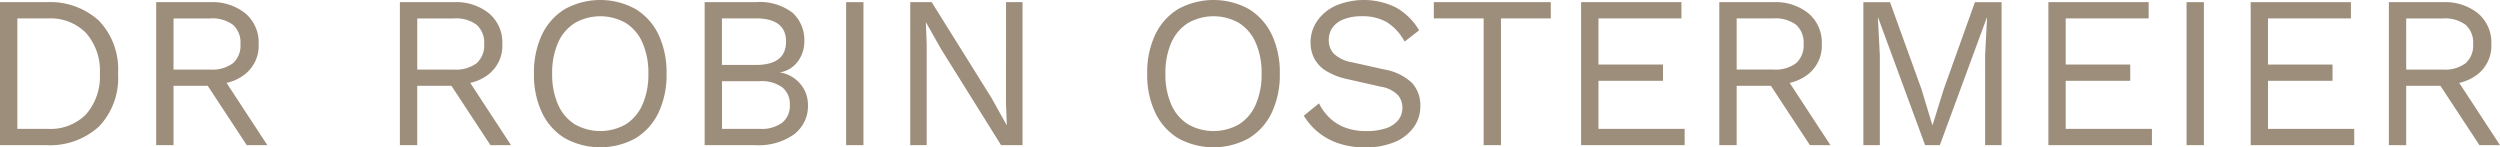 <svg id="Сгруппировать_781" data-name="Сгруппировать 781" xmlns="http://www.w3.org/2000/svg" xmlns:xlink="http://www.w3.org/1999/xlink" width="296" height="17.441" viewBox="0 0 296 17.441">
  <defs>
    <clipPath id="clip-path">
      <rect id="Прямоугольник_608" data-name="Прямоугольник 608" width="296" height="17.441" fill="#9d8d7b"/>
    </clipPath>
  </defs>
  <g id="Сгруппировать_780" data-name="Сгруппировать 780" transform="translate(0 0)" clip-path="url(#clip-path)">
    <path id="Контур_140" data-name="Контур 140" d="M5.463.841H0V17.769H5.463a8.611,8.611,0,0,0,6.245-2.193A8.317,8.317,0,0,0,13.978,9.3a8.316,8.316,0,0,0-2.27-6.271A8.611,8.611,0,0,0,5.463.841m4.732,13.273a5.914,5.914,0,0,1-4.527,1.731H2.052V2.765H5.668A5.914,5.914,0,0,1,10.195,4.5,6.743,6.743,0,0,1,11.823,9.3a6.743,6.743,0,0,1-1.628,4.809" transform="translate(0 -0.585)" fill="#9d8d7b"/>
    <path id="Контур_141" data-name="Контур 141" d="M71.239,9.344a4.3,4.3,0,0,0,1.578-3.552,4.506,4.506,0,0,0-1.565-3.616A6.188,6.188,0,0,0,67.1.841H60.685V17.769h2.052V10.741h4.049l4.62,7.028h2.437L69.017,10.4a5.538,5.538,0,0,0,2.223-1.053m-8.5-6.579h4.335a4.09,4.09,0,0,1,2.706.757,2.822,2.822,0,0,1,.885,2.27,2.821,2.821,0,0,1-.885,2.27,4.087,4.087,0,0,1-2.706.757H62.737Z" transform="translate(-42.193 -0.585)" fill="#9d8d7b"/>
    <path id="Контур_142" data-name="Контур 142" d="M165.929,9.344a4.3,4.3,0,0,0,1.577-3.552,4.506,4.506,0,0,0-1.564-3.616A6.189,6.189,0,0,0,161.787.841h-6.412V17.769h2.052V10.741h4.049l4.62,7.028h2.437L163.707,10.4a5.54,5.54,0,0,0,2.223-1.053m-8.5-6.579h4.334a4.091,4.091,0,0,1,2.706.757,2.822,2.822,0,0,1,.885,2.27,2.821,2.821,0,0,1-.885,2.27,4.088,4.088,0,0,1-2.706.757h-4.334Z" transform="translate(-108.029 -0.585)" fill="#9d8d7b"/>
    <path id="Контур_143" data-name="Контур 143" d="M219.492,1.064a8.692,8.692,0,0,0-8.336,0,7.109,7.109,0,0,0-2.718,3.014,10.386,10.386,0,0,0-.962,4.642,10.385,10.385,0,0,0,.962,4.642,7.1,7.1,0,0,0,2.718,3.014,8.69,8.69,0,0,0,8.336,0,7.106,7.106,0,0,0,2.719-3.014,10.389,10.389,0,0,0,.962-4.642,10.391,10.391,0,0,0-.962-4.642,7.11,7.11,0,0,0-2.719-3.014m.834,11.311a5.252,5.252,0,0,1-1.962,2.334,6.1,6.1,0,0,1-6.066,0,5.222,5.222,0,0,1-1.975-2.334,8.8,8.8,0,0,1-.692-3.655,8.8,8.8,0,0,1,.692-3.655A5.222,5.222,0,0,1,212.3,2.732a6.1,6.1,0,0,1,6.066,0,5.252,5.252,0,0,1,1.962,2.334,8.8,8.8,0,0,1,.693,3.655,8.8,8.8,0,0,1-.693,3.655" transform="translate(-144.254 0)" fill="#9d8d7b"/>
    <path id="Контур_144" data-name="Контур 144" d="M282.752,9.178V9.152a3.3,3.3,0,0,0,2.1-1.321A3.894,3.894,0,0,0,285.6,5.51,4.376,4.376,0,0,0,284.214,2.1,6.4,6.4,0,0,0,279.828.842H273.8V17.77h6a7.222,7.222,0,0,0,4.616-1.3,4.2,4.2,0,0,0,1.616-3.449,3.823,3.823,0,0,0-.885-2.475,3.9,3.9,0,0,0-2.4-1.372m-6.9-6.412h4q3.591,0,3.591,2.744,0,2.77-3.591,2.77h-4ZM283,15.1a4.138,4.138,0,0,1-2.706.744h-4.437V10.2h4.437a4.194,4.194,0,0,1,2.706.731,2.558,2.558,0,0,1,.885,2.091A2.565,2.565,0,0,1,283,15.1" transform="translate(-190.369 -0.586)" fill="#9d8d7b"/>
    <rect id="Прямоугольник_606" data-name="Прямоугольник 606" width="2.052" height="16.928" transform="translate(100.181 0.256)" fill="#9d8d7b"/>
    <path id="Контур_145" data-name="Контур 145" d="M365.013,12.793l.1,2.591h-.026l-1.821-3.257L356.216.841h-2.539V17.769h1.949V5.817l-.1-2.565h.026l1.8,3.18,7.079,11.337h2.539V.841h-1.949Z" transform="translate(-245.905 -0.585)" fill="#9d8d7b"/>
    <path id="Контур_146" data-name="Контур 146" d="M457.774,1.064a8.693,8.693,0,0,0-8.336,0,7.111,7.111,0,0,0-2.719,3.014,10.391,10.391,0,0,0-.962,4.642,10.39,10.39,0,0,0,.962,4.642,7.108,7.108,0,0,0,2.719,3.014,8.69,8.69,0,0,0,8.336,0,7.11,7.11,0,0,0,2.719-3.014,10.39,10.39,0,0,0,.962-4.642,10.391,10.391,0,0,0-.962-4.642,7.114,7.114,0,0,0-2.719-3.014m.833,11.311a5.251,5.251,0,0,1-1.962,2.334,6.1,6.1,0,0,1-6.066,0,5.222,5.222,0,0,1-1.975-2.334,8.794,8.794,0,0,1-.692-3.655,8.8,8.8,0,0,1,.692-3.655,5.221,5.221,0,0,1,1.975-2.334,6.1,6.1,0,0,1,6.066,0,5.25,5.25,0,0,1,1.962,2.334A8.8,8.8,0,0,1,459.3,8.72a8.794,8.794,0,0,1-.693,3.655" transform="translate(-309.927 0)" fill="#9d8d7b"/>
    <path id="Контур_147" data-name="Контур 147" d="M516.049,8.207l-3.668-.821a4.125,4.125,0,0,1-2.257-1.064,2.394,2.394,0,0,1-.564-1.578,2.545,2.545,0,0,1,.411-1.423,2.838,2.838,0,0,1,1.3-1.013,5.656,5.656,0,0,1,2.244-.385,5.742,5.742,0,0,1,2.885.68,6.062,6.062,0,0,1,2.142,2.321l1.718-1.334A7.416,7.416,0,0,0,517.563.91a8.573,8.573,0,0,0-7.22-.218,5.346,5.346,0,0,0-2.18,1.834,4.432,4.432,0,0,0-.757,2.5,4.15,4.15,0,0,0,.423,1.86,3.8,3.8,0,0,0,1.385,1.488,7.824,7.824,0,0,0,2.526.988l3.975.9a3.612,3.612,0,0,1,2.026.988,2.258,2.258,0,0,1,.539,1.475,2.335,2.335,0,0,1-.513,1.526,3.116,3.116,0,0,1-1.475.949,7.193,7.193,0,0,1-2.27.321,7.066,7.066,0,0,1-2.5-.41,5.341,5.341,0,0,1-1.859-1.154,6.255,6.255,0,0,1-1.257-1.718l-1.8,1.462a7.8,7.8,0,0,0,1.641,1.9,7.675,7.675,0,0,0,2.4,1.347,9.627,9.627,0,0,0,3.245.5,8.81,8.81,0,0,0,3.437-.616,5.222,5.222,0,0,0,2.27-1.731,4.24,4.24,0,0,0,.808-2.552,3.942,3.942,0,0,0-.962-2.706,6.276,6.276,0,0,0-3.4-1.628" transform="translate(-352.237 0)" fill="#9d8d7b"/>
    <path id="Контур_148" data-name="Контур 148" d="M557.112,2.765h5.9v15h2.052v-15h5.9V.841h-13.85Z" transform="translate(-387.35 -0.585)" fill="#9d8d7b"/>
    <path id="Контур_149" data-name="Контур 149" d="M616.4,10.151h7.643V8.228H616.4V2.765h9.823V.841H614.346V17.769h12.26V15.845H616.4Z" transform="translate(-427.143 -0.585)" fill="#9d8d7b"/>
    <path id="Контур_150" data-name="Контур 150" d="M678.6,9.344a4.3,4.3,0,0,0,1.577-3.552,4.506,4.506,0,0,0-1.564-3.616A6.189,6.189,0,0,0,674.457.841h-6.413V17.769H670.1V10.741h4.049l4.62,7.028H681.2L676.376,10.4A5.538,5.538,0,0,0,678.6,9.344m-8.5-6.579h4.334a4.091,4.091,0,0,1,2.706.757,2.824,2.824,0,0,1,.885,2.27,2.822,2.822,0,0,1-.885,2.27,4.088,4.088,0,0,1-2.706.757H670.1Z" transform="translate(-464.478 -0.585)" fill="#9d8d7b"/>
    <path id="Контур_151" data-name="Контур 151" d="M733.533,11.152l-1.308,4.206h-.051l-1.282-4.232L727.172.842h-3.155V17.77h1.949V7.125l-.231-4.463h.026l5.566,15.107h1.744l5.566-15.107h.026l-.231,4.463V17.77h1.949V.842h-3.154Z" transform="translate(-503.395 -0.585)" fill="#9d8d7b"/>
    <path id="Контур_152" data-name="Контур 152" d="M797.949,10.151h7.643V8.228h-7.643V2.765h9.824V.841H795.9V17.769h12.26V15.845H797.949Z" transform="translate(-553.372 -0.585)" fill="#9d8d7b"/>
    <rect id="Прямоугольник_607" data-name="Прямоугольник 607" width="2.052" height="16.928" transform="translate(258.888 0.256)" fill="#9d8d7b"/>
    <path id="Контур_153" data-name="Контур 153" d="M876.561,10.151H884.2V8.228h-7.643V2.765h9.823V.841H874.509V17.769h12.26V15.845H876.561Z" transform="translate(-608.029 -0.585)" fill="#9d8d7b"/>
    <path id="Контур_154" data-name="Контур 154" d="M941.365,17.769,936.539,10.4a5.54,5.54,0,0,0,2.223-1.053,4.3,4.3,0,0,0,1.577-3.552,4.506,4.506,0,0,0-1.564-3.616A6.189,6.189,0,0,0,934.62.841h-6.412V17.769h2.052V10.741h4.049l4.62,7.028Zm-11.106-15h4.335a4.092,4.092,0,0,1,2.706.757,2.824,2.824,0,0,1,.885,2.27,2.822,2.822,0,0,1-.885,2.27,4.089,4.089,0,0,1-2.706.757H930.26Z" transform="translate(-645.365 -0.585)" fill="#9d8d7b"/>
  </g>
</svg>
